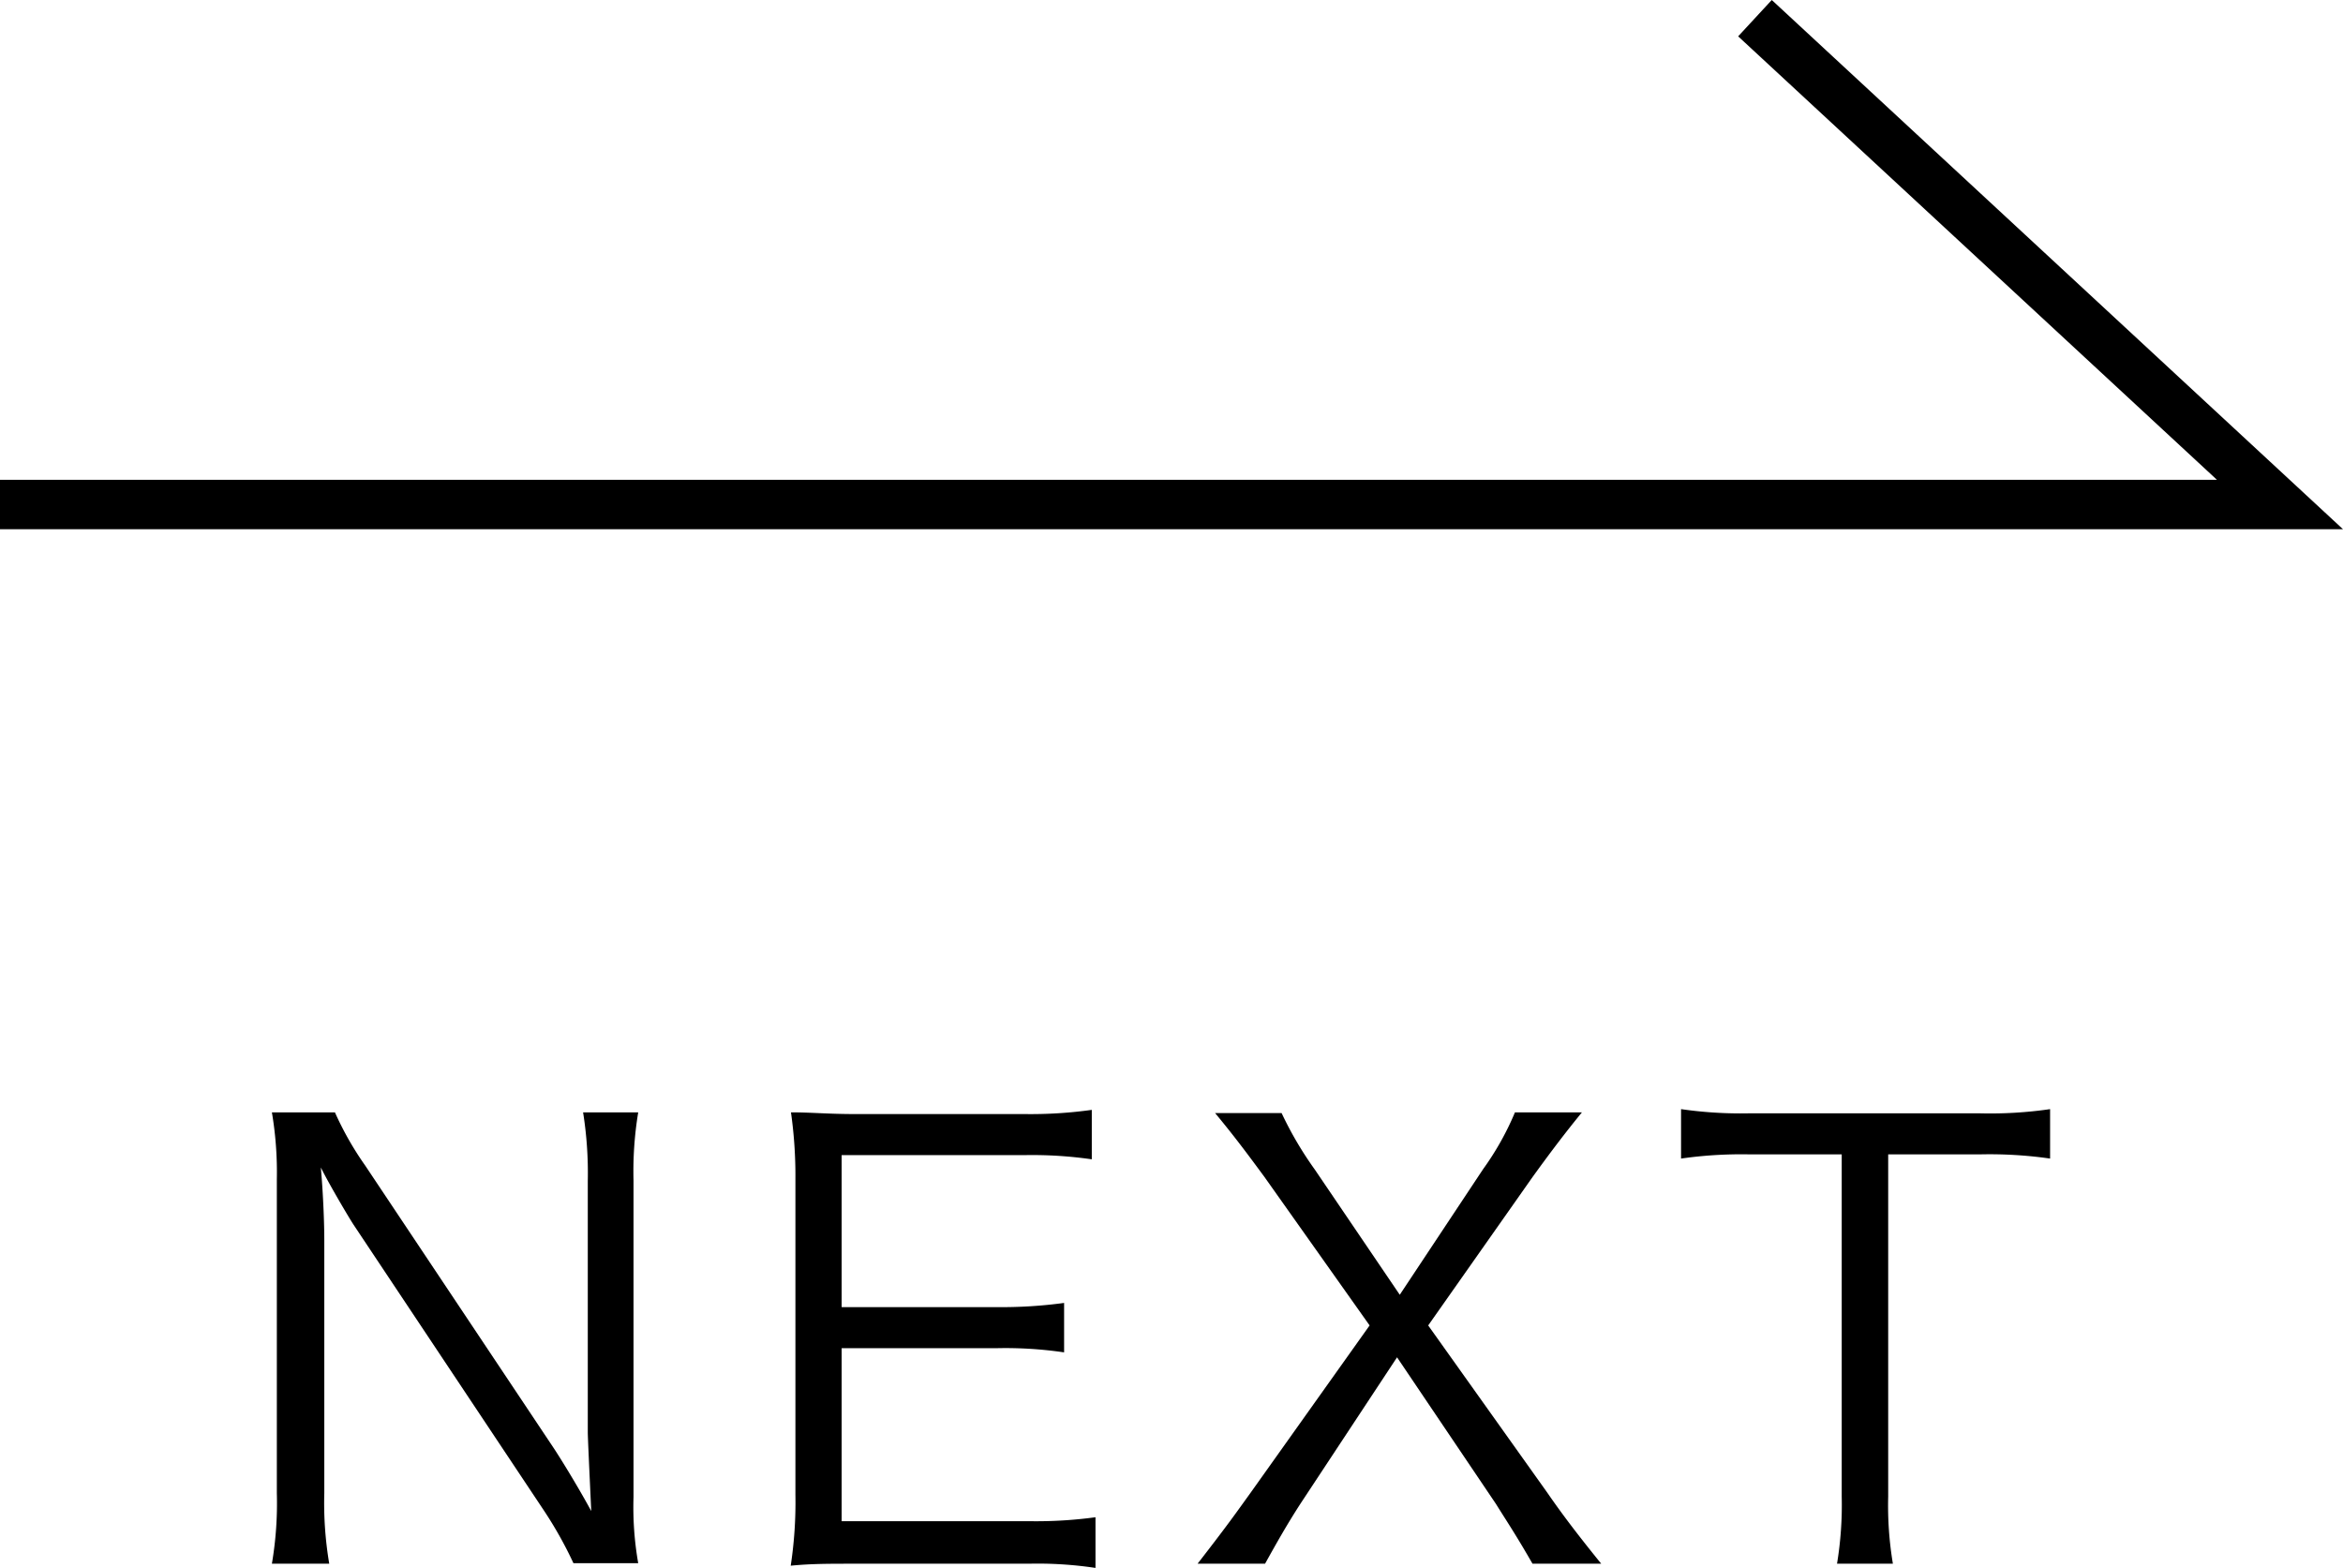 <svg xmlns="http://www.w3.org/2000/svg" viewBox="0 0 94.79 63.43"><title>btn_next</title><g id="レイヤー_2" data-name="レイヤー 2"><g id="design"><polygon points="94.79 21.41 0 21.41 0 19.41 89.69 19.41 70.32 1.47 71.68 0 94.79 21.41"/><path d="M13.55,45a12.74,12.74,0,0,0,1.23,2.16l7.58,11.36c.27.4,1,1.58,1.56,2.61-.09-1.92-.14-3-.14-3.19V47.78A15.63,15.63,0,0,0,23.59,45h2.23a14.6,14.6,0,0,0-.19,2.76v12.8a13.16,13.16,0,0,0,.19,2.68H23.2A16.15,16.15,0,0,0,22,61.1l-7.7-11.56c-.19-.29-1-1.66-1.32-2.31.1,1.13.14,2.31.14,2.93V60.41a14.66,14.66,0,0,0,.2,2.85H11a14.59,14.59,0,0,0,.2-2.85V47.71A14.53,14.53,0,0,0,11,45Z"/><path d="M44.32,63.43a15.66,15.66,0,0,0-2.69-.17h-7c-1.15,0-1.82,0-2.64.08a17.09,17.09,0,0,0,.19-2.86V47.69A18.21,18.21,0,0,0,32,45c.84,0,1.49.07,2.64.07h6.84a17.9,17.9,0,0,0,2.69-.17v2a16.86,16.86,0,0,0-2.69-.17H34.05v6.15h6.31a18.74,18.74,0,0,0,2.69-.17v2a16.29,16.29,0,0,0-2.69-.17H34.05v7h7.61a17.85,17.85,0,0,0,2.66-.16Z"/><path d="M52.62,60.82c-.57.88-1,1.65-1.44,2.44H48.45c1.32-1.7,1.63-2.16,2.13-2.85l4.83-6.79-4.25-6c-.67-.91-1.22-1.65-2-2.59h2.69a14.41,14.41,0,0,0,1.34,2.28l3.44,5.07L60,47.3A11.46,11.46,0,0,0,61.29,45H64c-.67.82-1.27,1.61-2,2.62l-4.22,6,4.8,6.74c.45.65,1,1.42,2.2,2.9H62c-.69-1.2-1-1.65-1.48-2.42l-4-5.93Z"/><path d="M76.39,60.55a14.23,14.23,0,0,0,.19,2.71H74.32a14.61,14.61,0,0,0,.19-2.71V46.7H70.77a17.15,17.15,0,0,0-2.76.17v-2a16.82,16.82,0,0,0,2.73.17h9.37a16.81,16.81,0,0,0,2.83-.17v2a17.21,17.21,0,0,0-2.83-.17H76.39Z"/></g></g></svg>